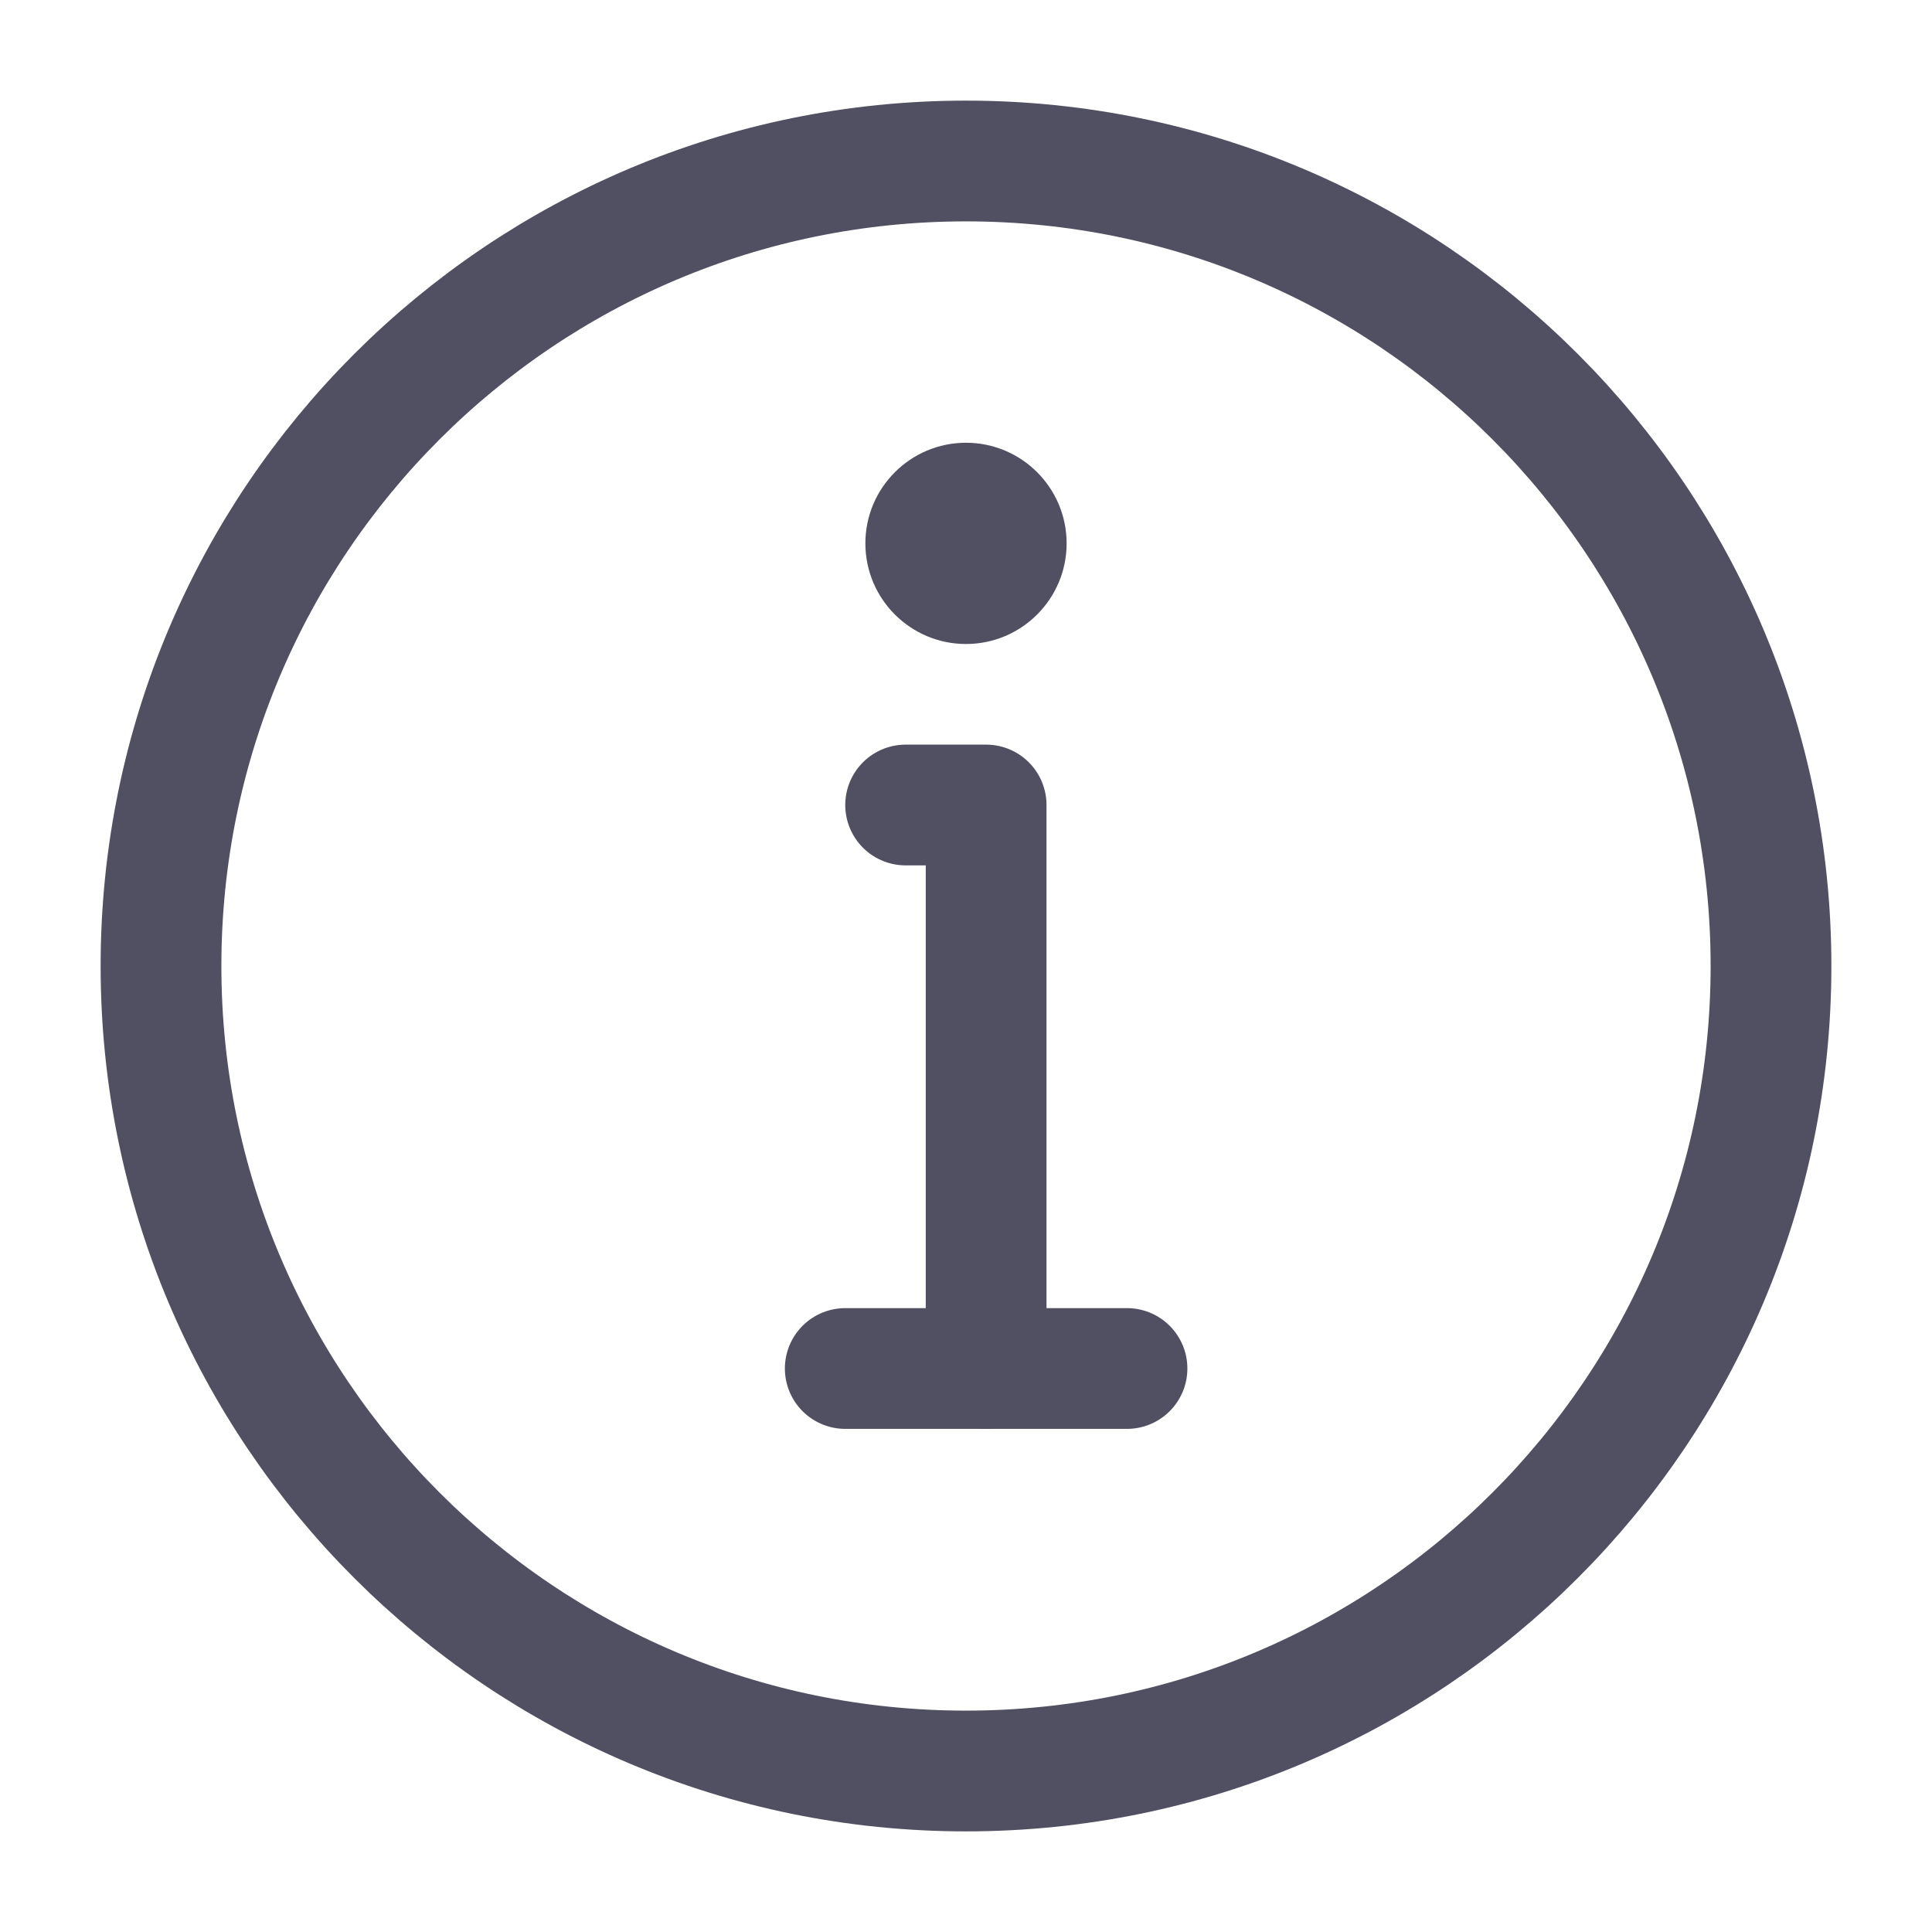<svg width="24" height="24" viewBox="0 0 24 24" fill="none" xmlns="http://www.w3.org/2000/svg">
<path d="M12 22C14.761 22 17.261 20.881 19.071 19.071C20.881 17.261 22 14.761 22 12C22 9.239 20.881 6.739 19.071 4.929C17.261 3.119 14.761 2 12 2C9.239 2 6.739 3.119 4.929 4.929C3.119 6.739 2 9.239 2 12C2 14.761 3.119 17.261 4.929 19.071C6.739 20.881 9.239 22 12 22Z" stroke="#505062" stroke-width="1.5" stroke-linejoin="round"/>
<path fill-rule="evenodd" clip-rule="evenodd" d="M12 5.5C12.69 5.5 13.25 6.06 13.25 6.75C13.25 7.44 12.69 8 12 8C11.31 8 10.75 7.44 10.75 6.75C10.75 6.06 11.31 5.5 12 5.5Z" fill="#505062"/>
<path d="M12.25 17V10H11.75H11.25" stroke="#505062" stroke-width="1.5" stroke-linecap="round" stroke-linejoin="round"/>
<path d="M10.5 17H14" stroke="#505062" stroke-width="1.5" stroke-linecap="round" stroke-linejoin="round"/>
</svg>
